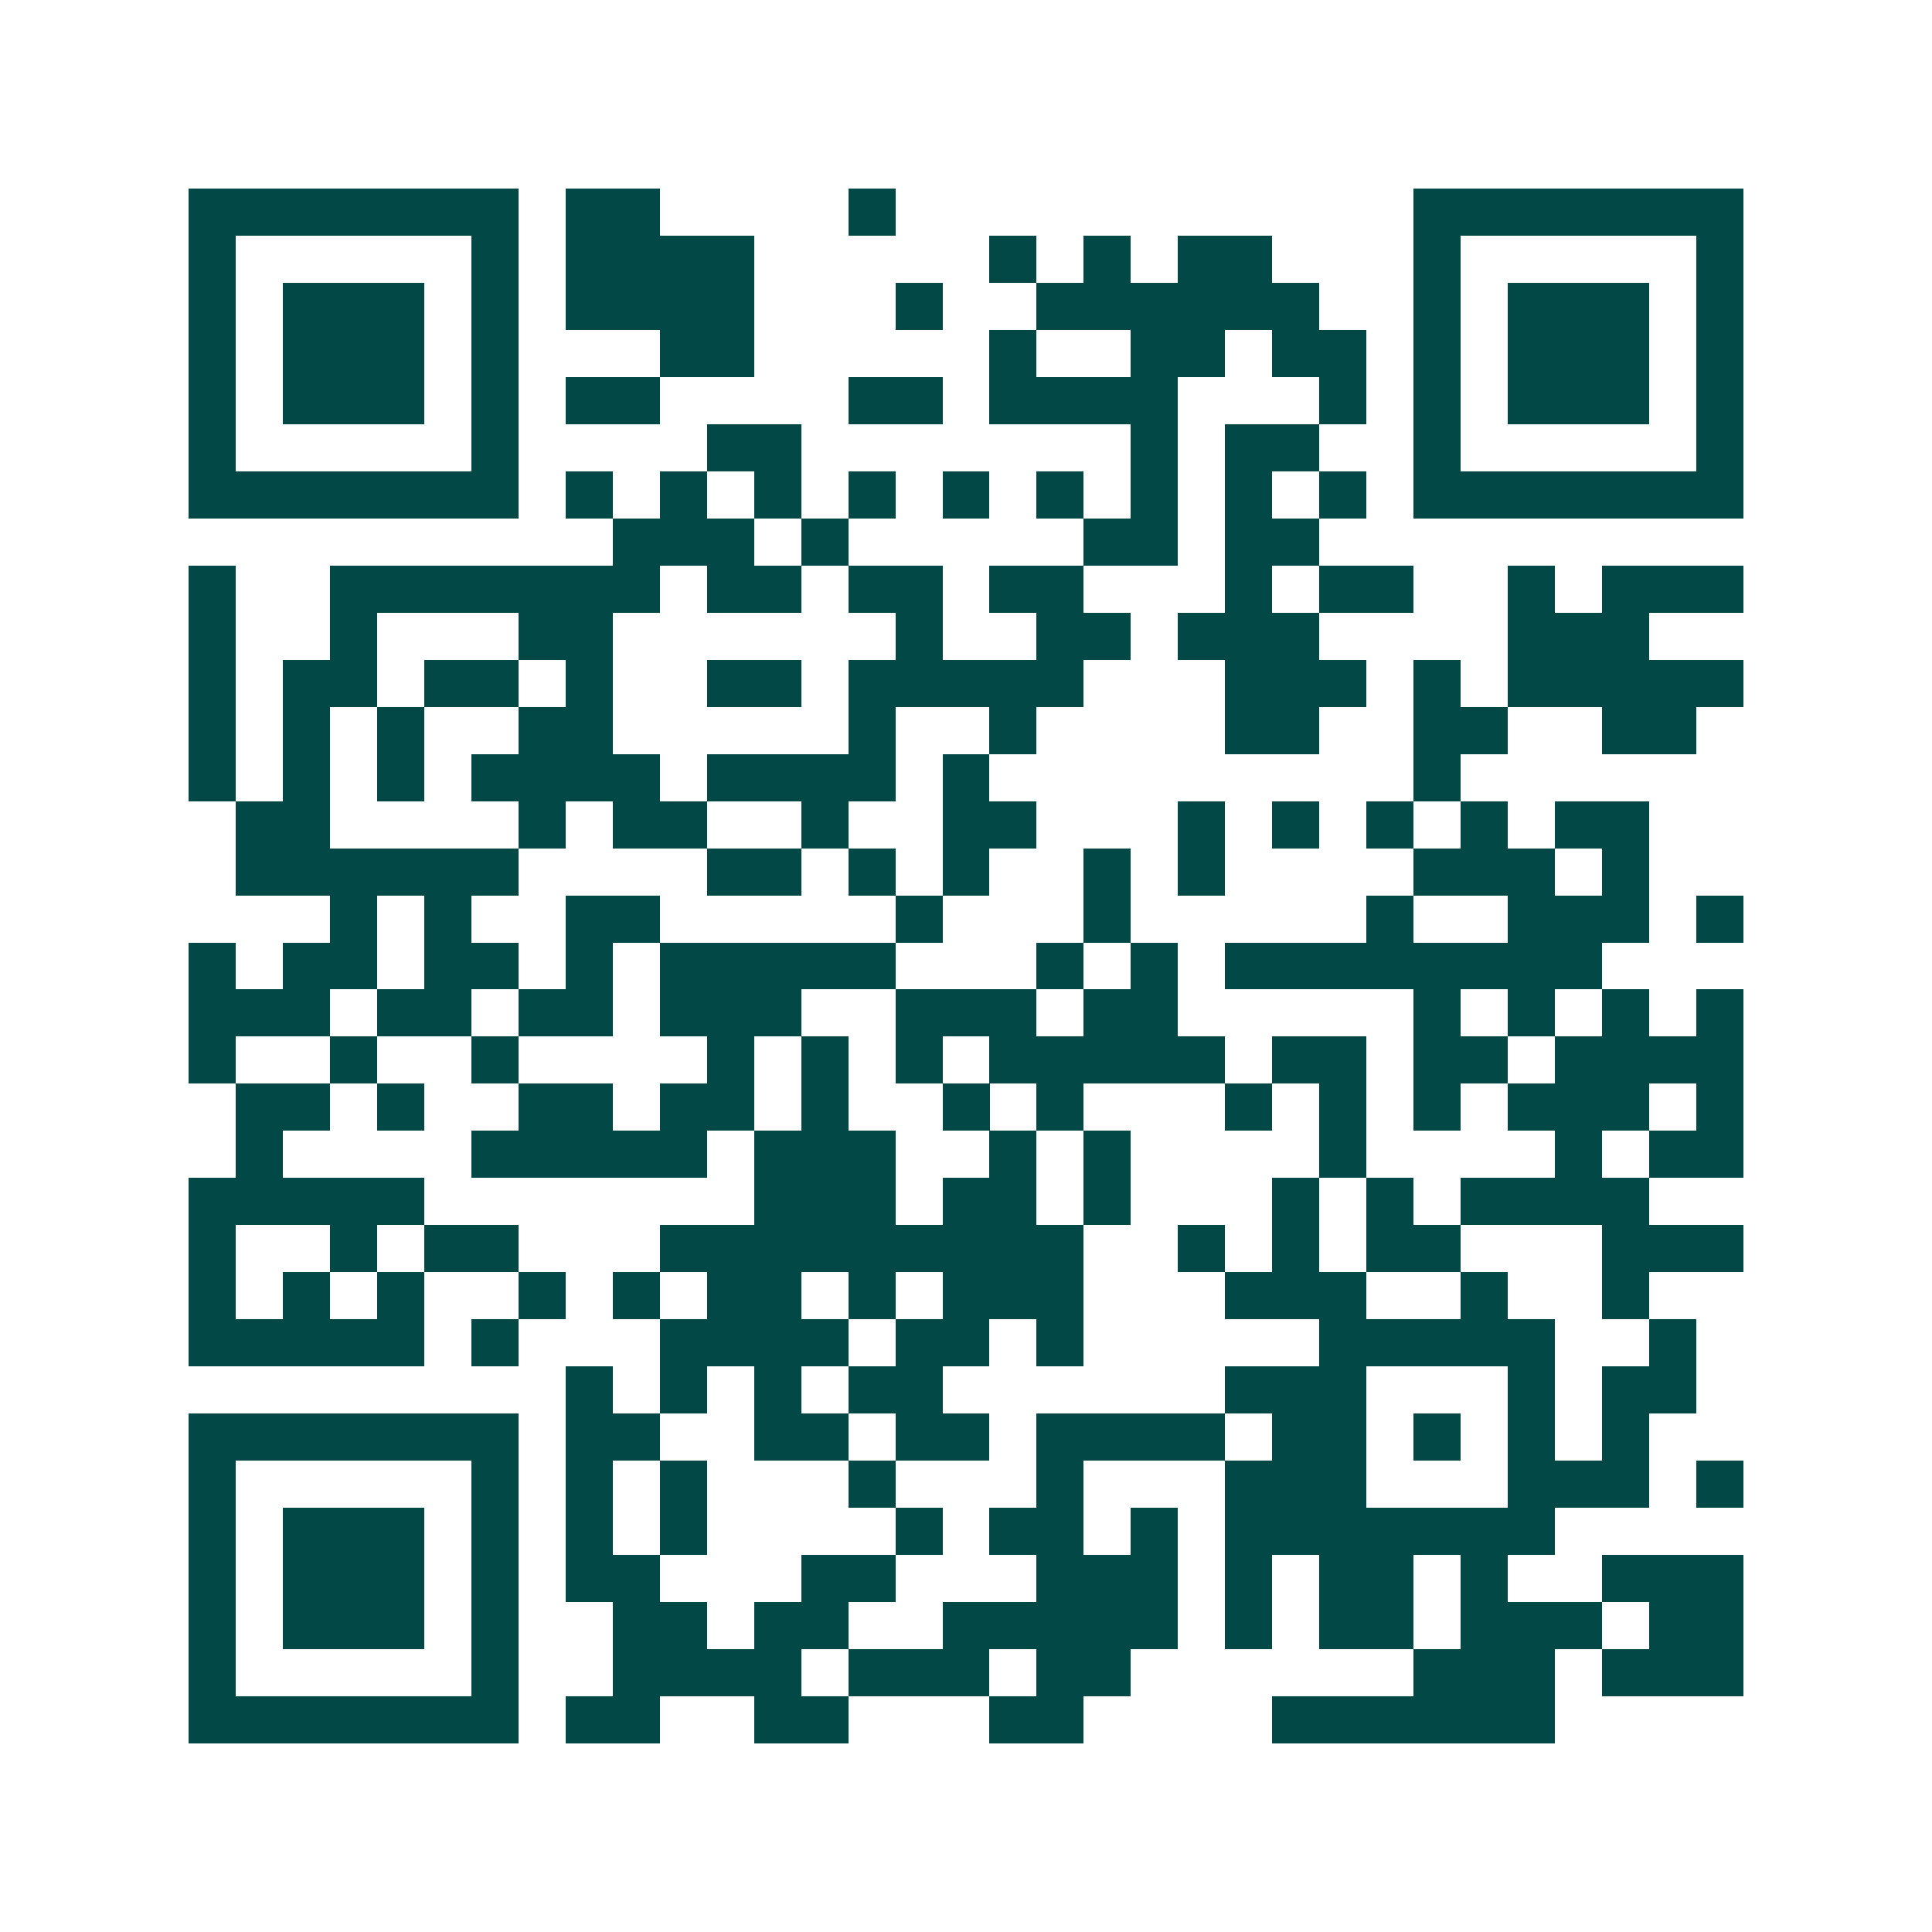 <svg xmlns="http://www.w3.org/2000/svg" width="200" height="200" viewBox="0 0 41 41" shape-rendering="crispEdges"><path fill="#ffffff" d="M0 0h41v41H0z"/><path stroke="#014847" d="M4 4.5h7m1 0h2m4 0h1m11 0h7M4 5.5h1m5 0h1m1 0h4m5 0h1m1 0h1m1 0h2m3 0h1m5 0h1M4 6.5h1m1 0h3m1 0h1m1 0h4m3 0h1m2 0h6m2 0h1m1 0h3m1 0h1M4 7.5h1m1 0h3m1 0h1m3 0h2m5 0h1m2 0h2m1 0h2m1 0h1m1 0h3m1 0h1M4 8.5h1m1 0h3m1 0h1m1 0h2m4 0h2m1 0h4m3 0h1m1 0h1m1 0h3m1 0h1M4 9.5h1m5 0h1m4 0h2m7 0h1m1 0h2m2 0h1m5 0h1M4 10.5h7m1 0h1m1 0h1m1 0h1m1 0h1m1 0h1m1 0h1m1 0h1m1 0h1m1 0h1m1 0h7M13 11.5h3m1 0h1m5 0h2m1 0h2M4 12.5h1m2 0h7m1 0h2m1 0h2m1 0h2m3 0h1m1 0h2m2 0h1m1 0h3M4 13.5h1m2 0h1m3 0h2m6 0h1m2 0h2m1 0h3m4 0h3M4 14.5h1m1 0h2m1 0h2m1 0h1m2 0h2m1 0h5m3 0h3m1 0h1m1 0h5M4 15.5h1m1 0h1m1 0h1m2 0h2m5 0h1m2 0h1m4 0h2m2 0h2m2 0h2M4 16.5h1m1 0h1m1 0h1m1 0h4m1 0h4m1 0h1m9 0h1M5 17.5h2m4 0h1m1 0h2m2 0h1m2 0h2m3 0h1m1 0h1m1 0h1m1 0h1m1 0h2M5 18.5h6m4 0h2m1 0h1m1 0h1m2 0h1m1 0h1m4 0h3m1 0h1M7 19.5h1m1 0h1m2 0h2m5 0h1m3 0h1m5 0h1m2 0h3m1 0h1M4 20.5h1m1 0h2m1 0h2m1 0h1m1 0h5m3 0h1m1 0h1m1 0h8M4 21.5h3m1 0h2m1 0h2m1 0h3m2 0h3m1 0h2m5 0h1m1 0h1m1 0h1m1 0h1M4 22.5h1m2 0h1m2 0h1m4 0h1m1 0h1m1 0h1m1 0h5m1 0h2m1 0h2m1 0h4M5 23.5h2m1 0h1m2 0h2m1 0h2m1 0h1m2 0h1m1 0h1m3 0h1m1 0h1m1 0h1m1 0h3m1 0h1M5 24.5h1m4 0h5m1 0h3m2 0h1m1 0h1m4 0h1m4 0h1m1 0h2M4 25.5h5m7 0h3m1 0h2m1 0h1m3 0h1m1 0h1m1 0h4M4 26.5h1m2 0h1m1 0h2m3 0h9m2 0h1m1 0h1m1 0h2m3 0h3M4 27.5h1m1 0h1m1 0h1m2 0h1m1 0h1m1 0h2m1 0h1m1 0h3m3 0h3m2 0h1m2 0h1M4 28.5h5m1 0h1m3 0h4m1 0h2m1 0h1m5 0h5m2 0h1M12 29.5h1m1 0h1m1 0h1m1 0h2m6 0h3m3 0h1m1 0h2M4 30.5h7m1 0h2m2 0h2m1 0h2m1 0h4m1 0h2m1 0h1m1 0h1m1 0h1M4 31.5h1m5 0h1m1 0h1m1 0h1m3 0h1m3 0h1m3 0h3m3 0h3m1 0h1M4 32.5h1m1 0h3m1 0h1m1 0h1m1 0h1m4 0h1m1 0h2m1 0h1m1 0h7M4 33.5h1m1 0h3m1 0h1m1 0h2m3 0h2m3 0h3m1 0h1m1 0h2m1 0h1m2 0h3M4 34.5h1m1 0h3m1 0h1m2 0h2m1 0h2m2 0h5m1 0h1m1 0h2m1 0h3m1 0h2M4 35.5h1m5 0h1m2 0h4m1 0h3m1 0h2m6 0h3m1 0h3M4 36.5h7m1 0h2m2 0h2m3 0h2m4 0h6"/></svg>
